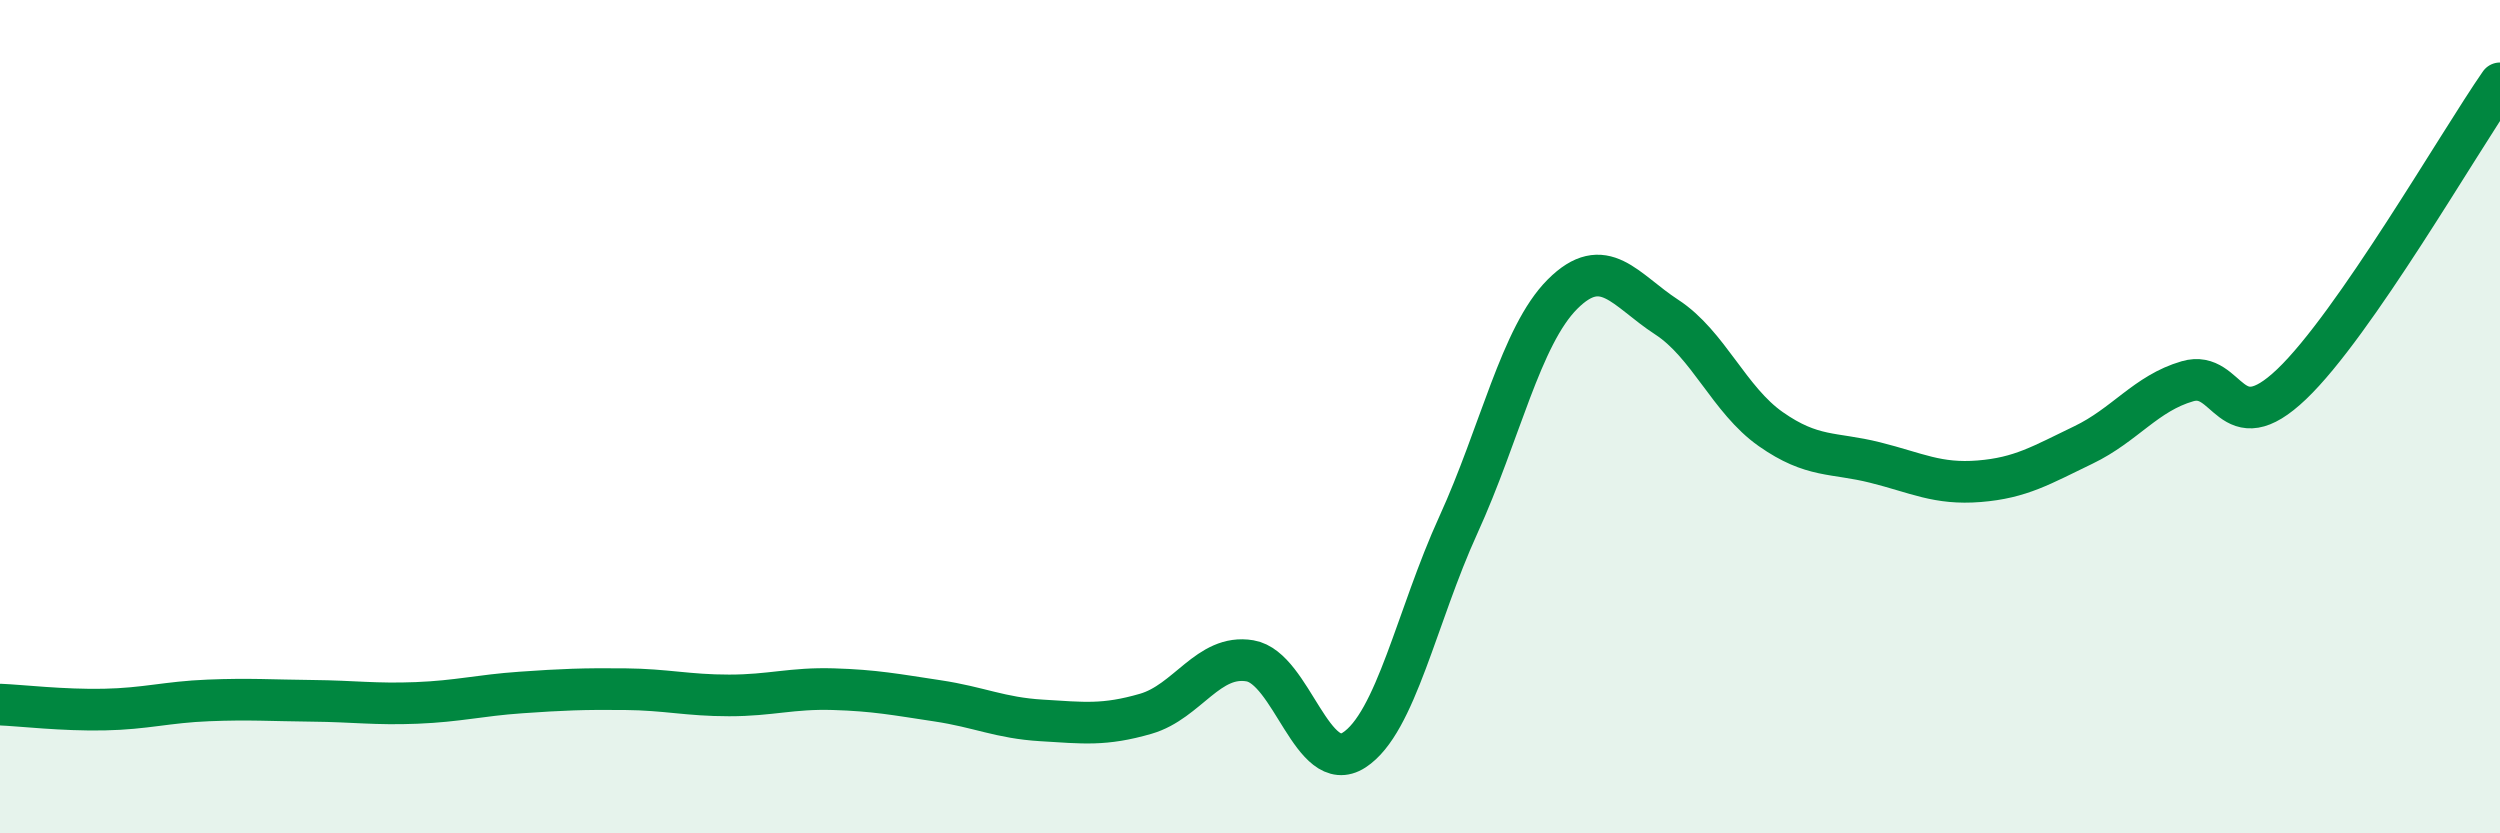 
    <svg width="60" height="20" viewBox="0 0 60 20" xmlns="http://www.w3.org/2000/svg">
      <path
        d="M 0,16.91 C 0.5,16.93 1.5,17.05 2.5,17.03 C 3.5,17.01 4,16.85 5,16.81 C 6,16.77 6.5,16.81 7.5,16.82 C 8.5,16.83 9,16.91 10,16.87 C 11,16.83 11.5,16.69 12.5,16.62 C 13.5,16.55 14,16.53 15,16.54 C 16,16.55 16.5,16.69 17.5,16.69 C 18.5,16.69 19,16.51 20,16.54 C 21,16.57 21.5,16.67 22.5,16.82 C 23.5,16.97 24,17.23 25,17.29 C 26,17.35 26.5,17.42 27.5,17.13 C 28.5,16.84 29,15.69 30,15.86 C 31,16.03 31.5,18.65 32.5,18 C 33.5,17.35 34,14.79 35,12.6 C 36,10.41 36.5,8.06 37.5,7.06 C 38.5,6.06 39,6.96 40,7.61 C 41,8.26 41.5,9.6 42.5,10.3 C 43.5,11 44,10.85 45,11.1 C 46,11.35 46.5,11.63 47.5,11.55 C 48.5,11.47 49,11.16 50,10.68 C 51,10.2 51.5,9.44 52.5,9.15 C 53.5,8.86 53.5,10.65 55,9.22 C 56.5,7.79 59,3.44 60,2L60 20L0 20Z"
        fill="#008740"
        opacity="0.1"
        stroke-linecap="round"
        stroke-linejoin="round"
      />
      <path
        d="M 0,16.91 C 0.5,16.93 1.5,17.05 2.5,17.03 C 3.5,17.01 4,16.85 5,16.81 C 6,16.77 6.5,16.81 7.5,16.82 C 8.5,16.83 9,16.91 10,16.87 C 11,16.83 11.5,16.69 12.5,16.62 C 13.5,16.55 14,16.53 15,16.54 C 16,16.55 16.5,16.69 17.5,16.69 C 18.5,16.69 19,16.51 20,16.54 C 21,16.57 21.5,16.67 22.5,16.82 C 23.5,16.97 24,17.23 25,17.29 C 26,17.35 26.5,17.42 27.5,17.13 C 28.5,16.84 29,15.69 30,15.86 C 31,16.03 31.5,18.65 32.5,18 C 33.5,17.35 34,14.79 35,12.6 C 36,10.41 36.5,8.06 37.5,7.06 C 38.5,6.06 39,6.96 40,7.61 C 41,8.26 41.5,9.6 42.5,10.3 C 43.5,11 44,10.85 45,11.1 C 46,11.35 46.5,11.63 47.5,11.55 C 48.5,11.47 49,11.16 50,10.68 C 51,10.2 51.5,9.44 52.5,9.15 C 53.5,8.86 53.5,10.65 55,9.22 C 56.5,7.79 59,3.44 60,2"
        stroke="#008740"
        stroke-width="1"
        fill="none"
        stroke-linecap="round"
        stroke-linejoin="round"
      />
    </svg>
  
